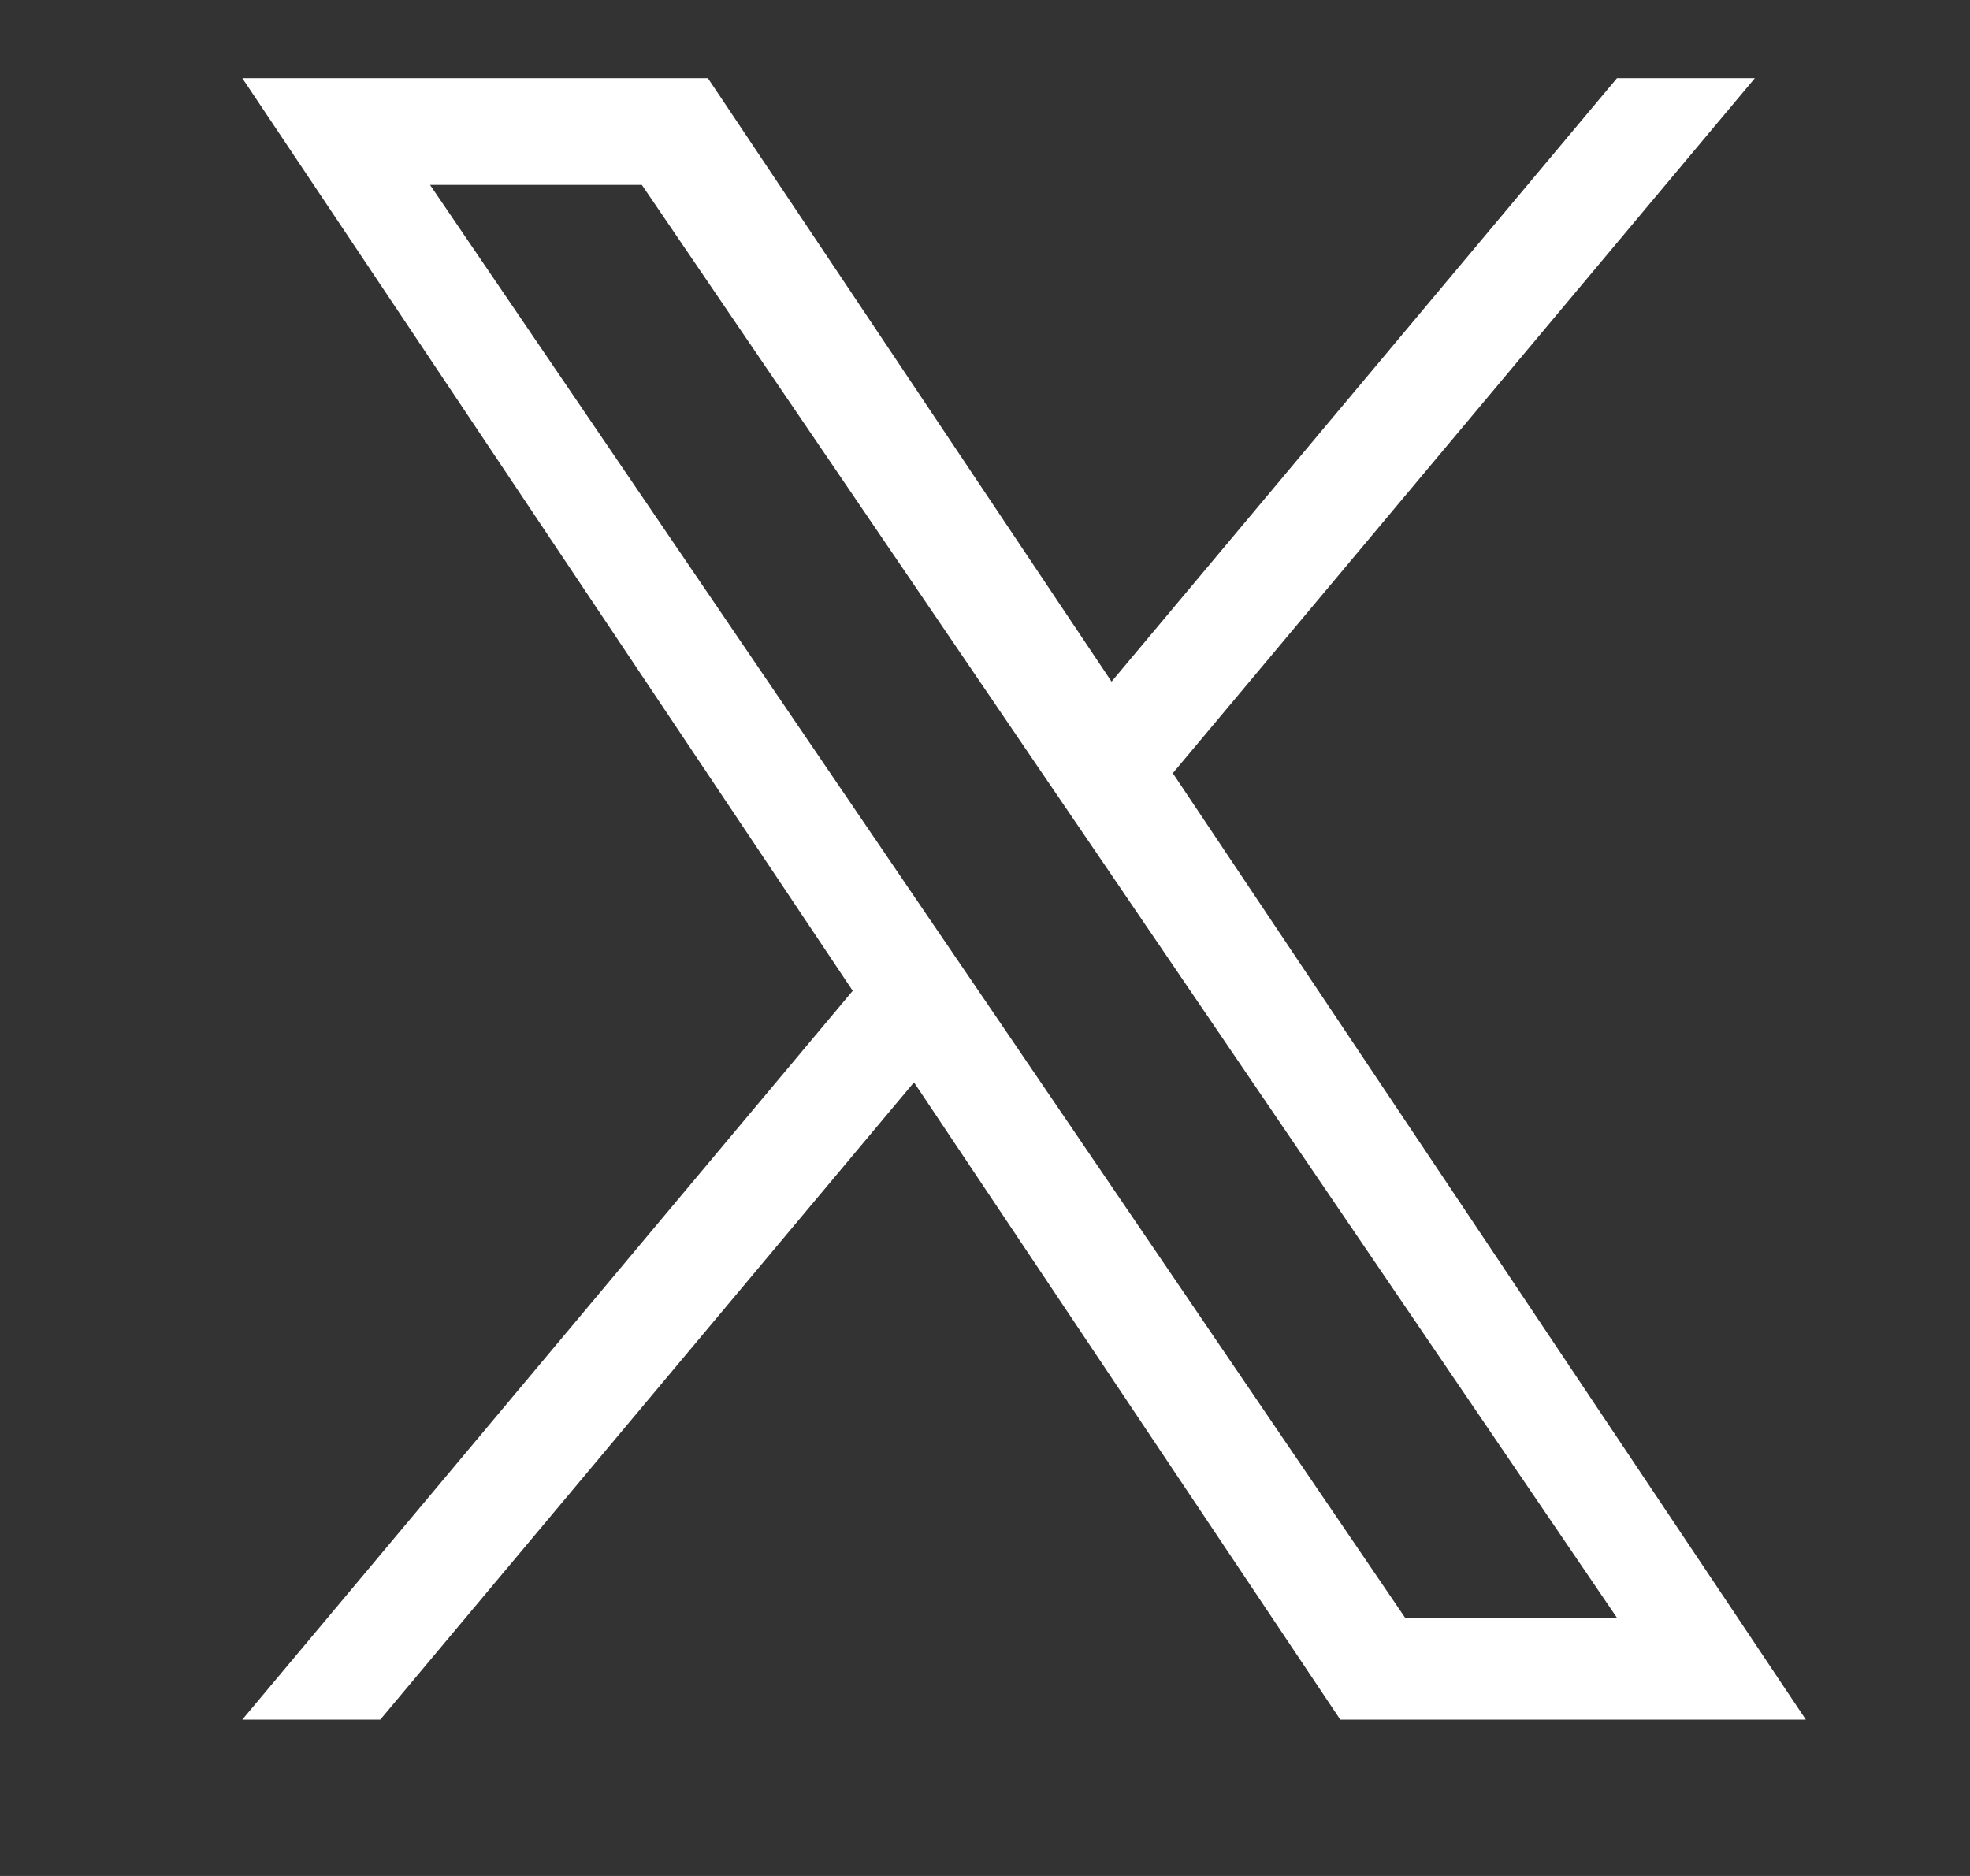 <svg width="21" height="20" viewBox="0 0 21 20" fill="none" xmlns="http://www.w3.org/2000/svg">
<rect x="0" y="0" width="21" height="20" fill="#333333" stroke="none"/>
<path d="M12.502 8.243L18.707 0.833H17.237L11.849 7.267L7.546 0.833H2.583L9.09 10.563L2.583 18.333H4.054L9.743 11.539L14.287 18.333H19.25L12.502 8.243H12.502ZM10.489 10.649L9.829 9.68L4.584 1.971H6.842L11.075 8.192L11.735 9.161L17.237 17.248H14.979L10.489 10.649V10.649Z" fill="white"/>
</svg>
